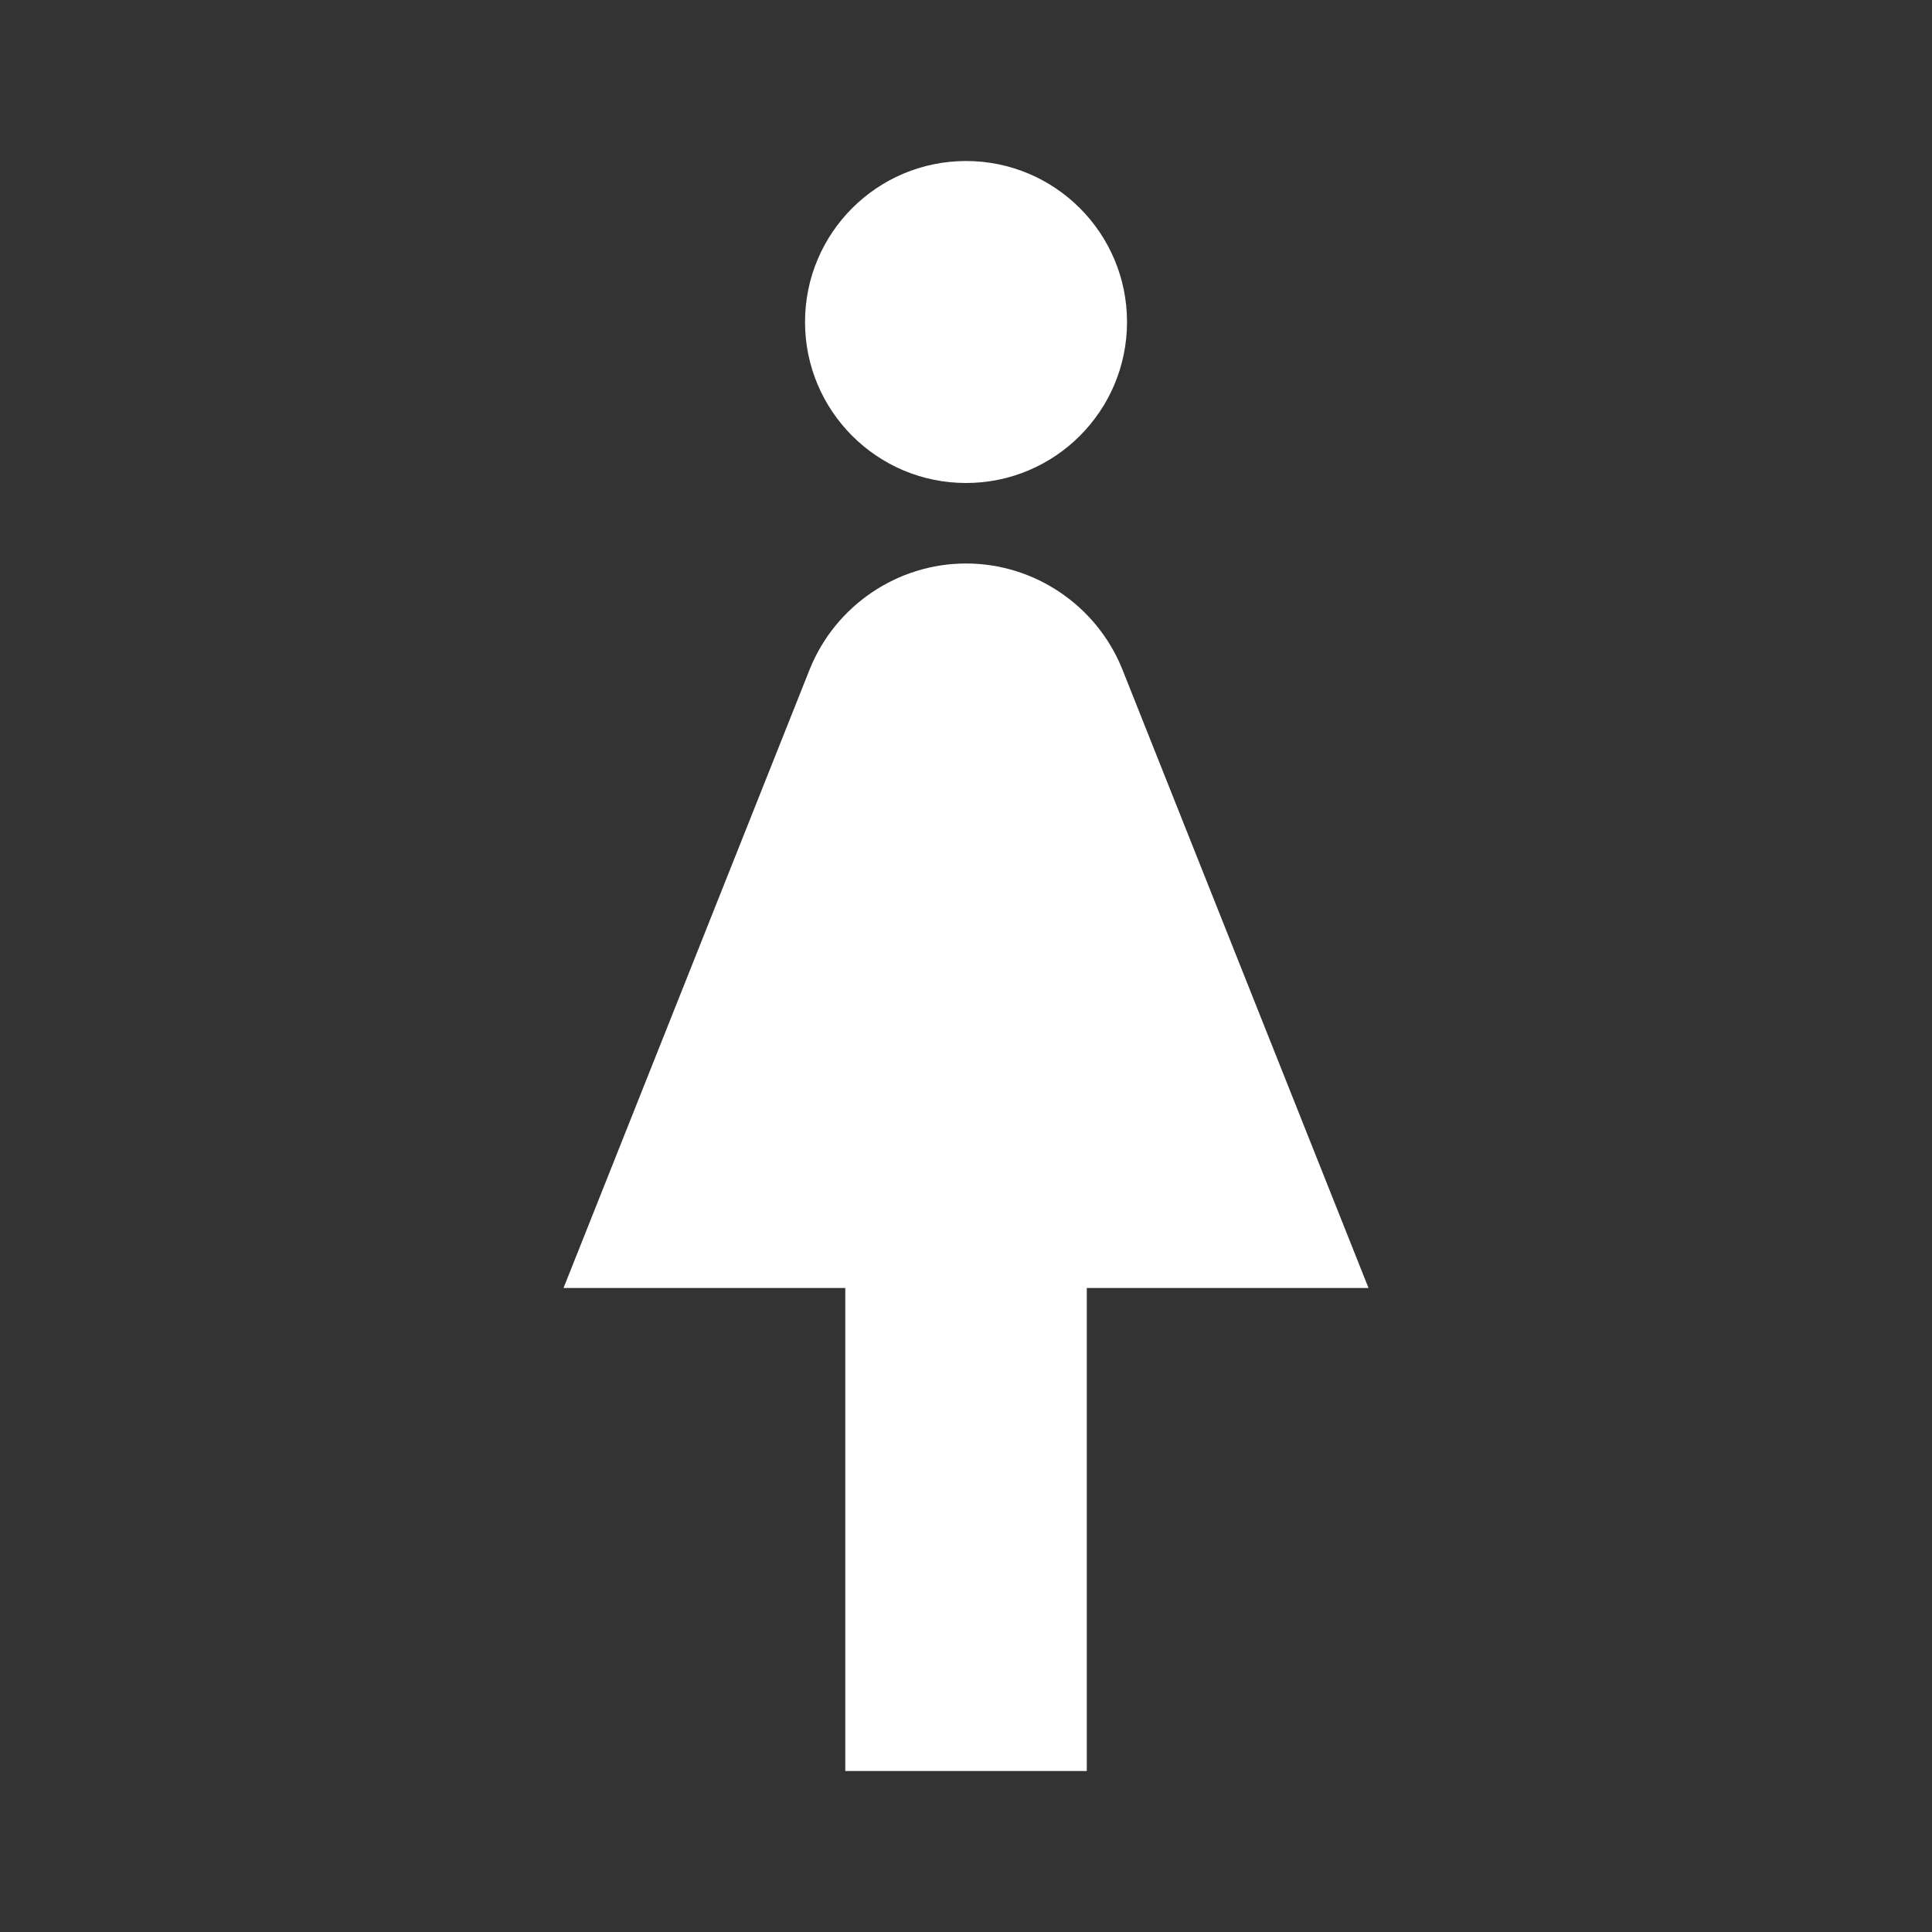 <svg width="50" height="50" viewBox="0 0 50 50" fill="none" xmlns="http://www.w3.org/2000/svg">
<rect x="0" y="0" width="50" height="50" fill="#333333" stroke="none"/>
<path d="M29.042 17.312C28.376 15.667 26.771 14.583 25.001 14.583C23.23 14.583 21.626 15.667 20.959 17.312L14.584 33.333H21.876V45.833H28.126V33.333H35.417L29.042 17.312Z" fill="white"/>
<path d="M25.001 12.5C27.302 12.5 29.167 10.634 29.167 8.333C29.167 6.032 27.302 4.167 25.001 4.167C22.7 4.167 20.834 6.032 20.834 8.333C20.834 10.634 22.7 12.5 25.001 12.5Z" fill="white"/>
</svg>
